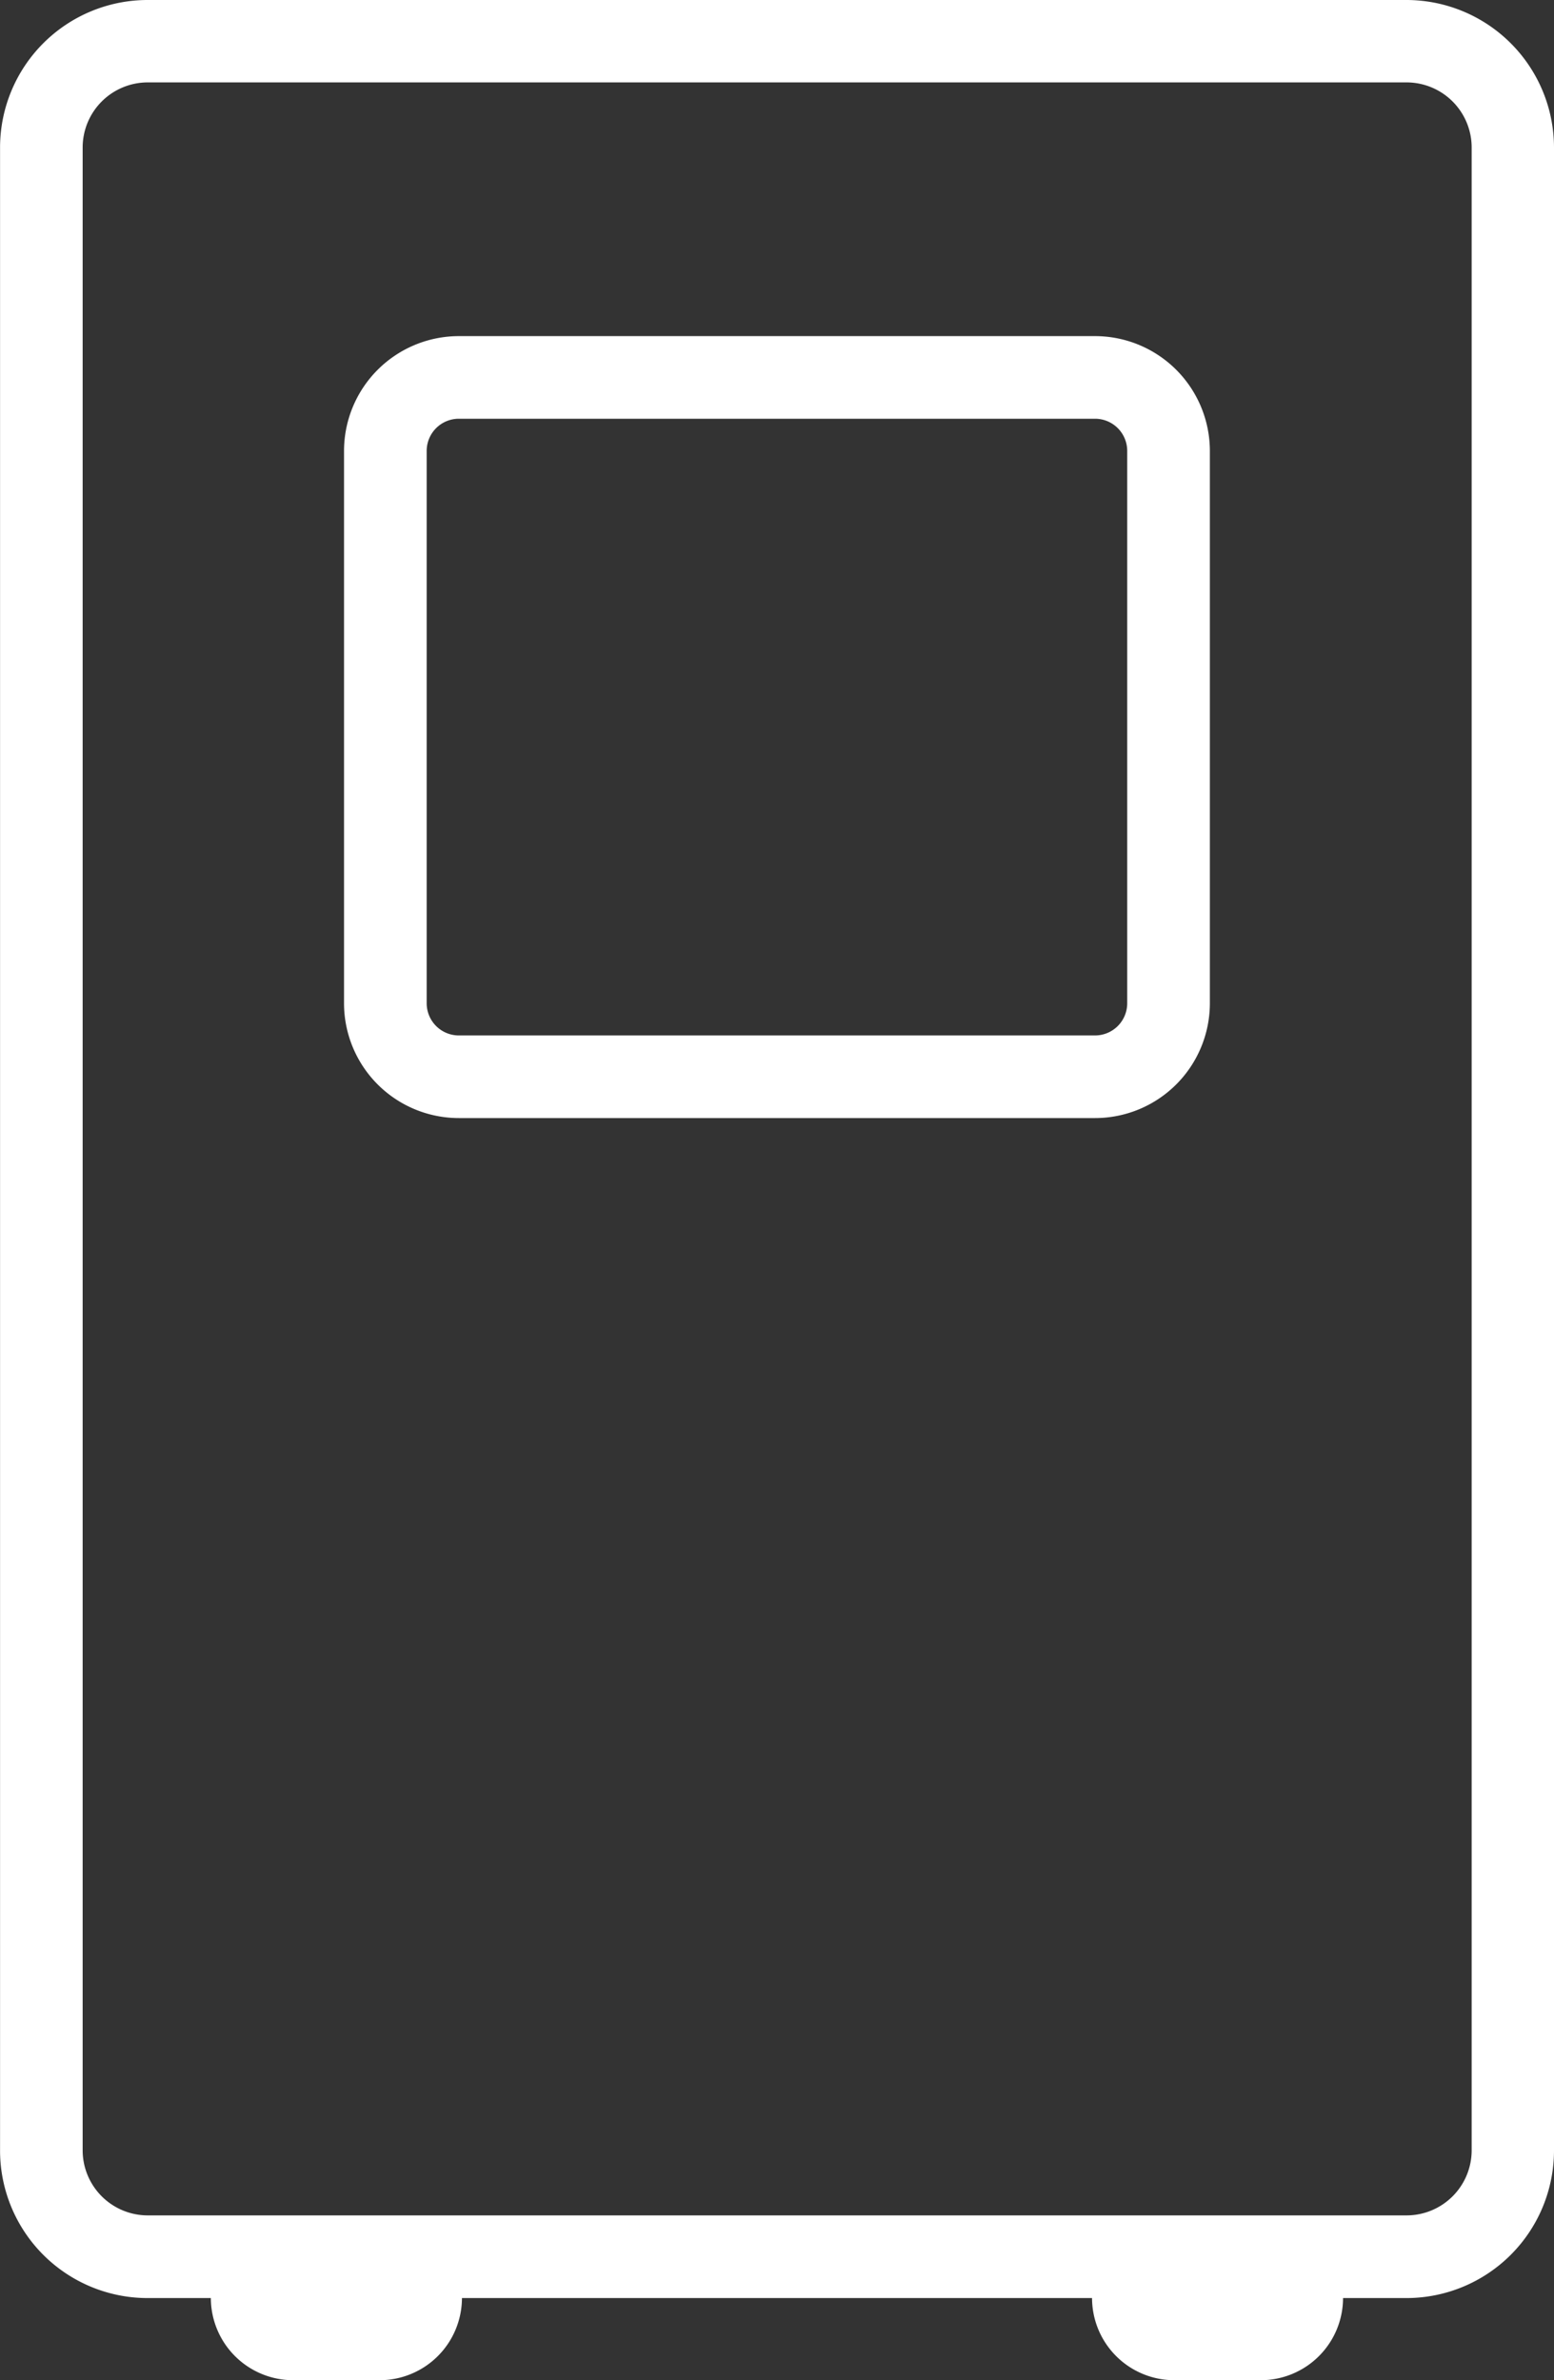 <svg xmlns="http://www.w3.org/2000/svg" width="28.634" height="43.848" viewBox="0 0 28.634 43.848"><rect x="0" y="0" width="28.634" height="43.848" fill="#333333" stroke="none"/><defs><style>.a{fill:#fff;}</style></defs><g transform="translate(-941.991 -263.37)"><g transform="translate(941.991 263.37)"><path class="a" d="M584.137,226.137H572.413a2.116,2.116,0,0,1-2.115-2.113V213.845a2.117,2.117,0,0,1,2.115-2.113h11.724a2.117,2.117,0,0,1,2.115,2.113v10.179A2.116,2.116,0,0,1,584.137,226.137Zm-11.724-12.883a.593.593,0,0,0-.592.591v10.179a.593.593,0,0,0,.592.591h11.724a.593.593,0,0,0,.592-.591V213.845a.593.593,0,0,0-.592-.591Z" transform="translate(-563.959 -205.54)"/><path class="a" d="M592.051,207.665h-23.2a2.72,2.72,0,0,0-2.716,2.718v36.9A2.719,2.719,0,0,0,568.85,250h1.169a1.517,1.517,0,0,0,1.518,1.513h1.591A1.517,1.517,0,0,0,574.646,250h11.61a1.516,1.516,0,0,0,1.516,1.513h1.593A1.516,1.516,0,0,0,590.881,250h1.169a2.72,2.72,0,0,0,2.718-2.716v-36.9A2.721,2.721,0,0,0,592.051,207.665Zm1.2,39.618a1.2,1.2,0,0,1-1.2,1.194h-23.2a1.2,1.2,0,0,1-1.194-1.194v-36.9a1.2,1.2,0,0,1,1.194-1.2h23.2a1.2,1.2,0,0,1,1.2,1.2Z" transform="translate(-566.134 -207.665)"/></g></g></svg>
